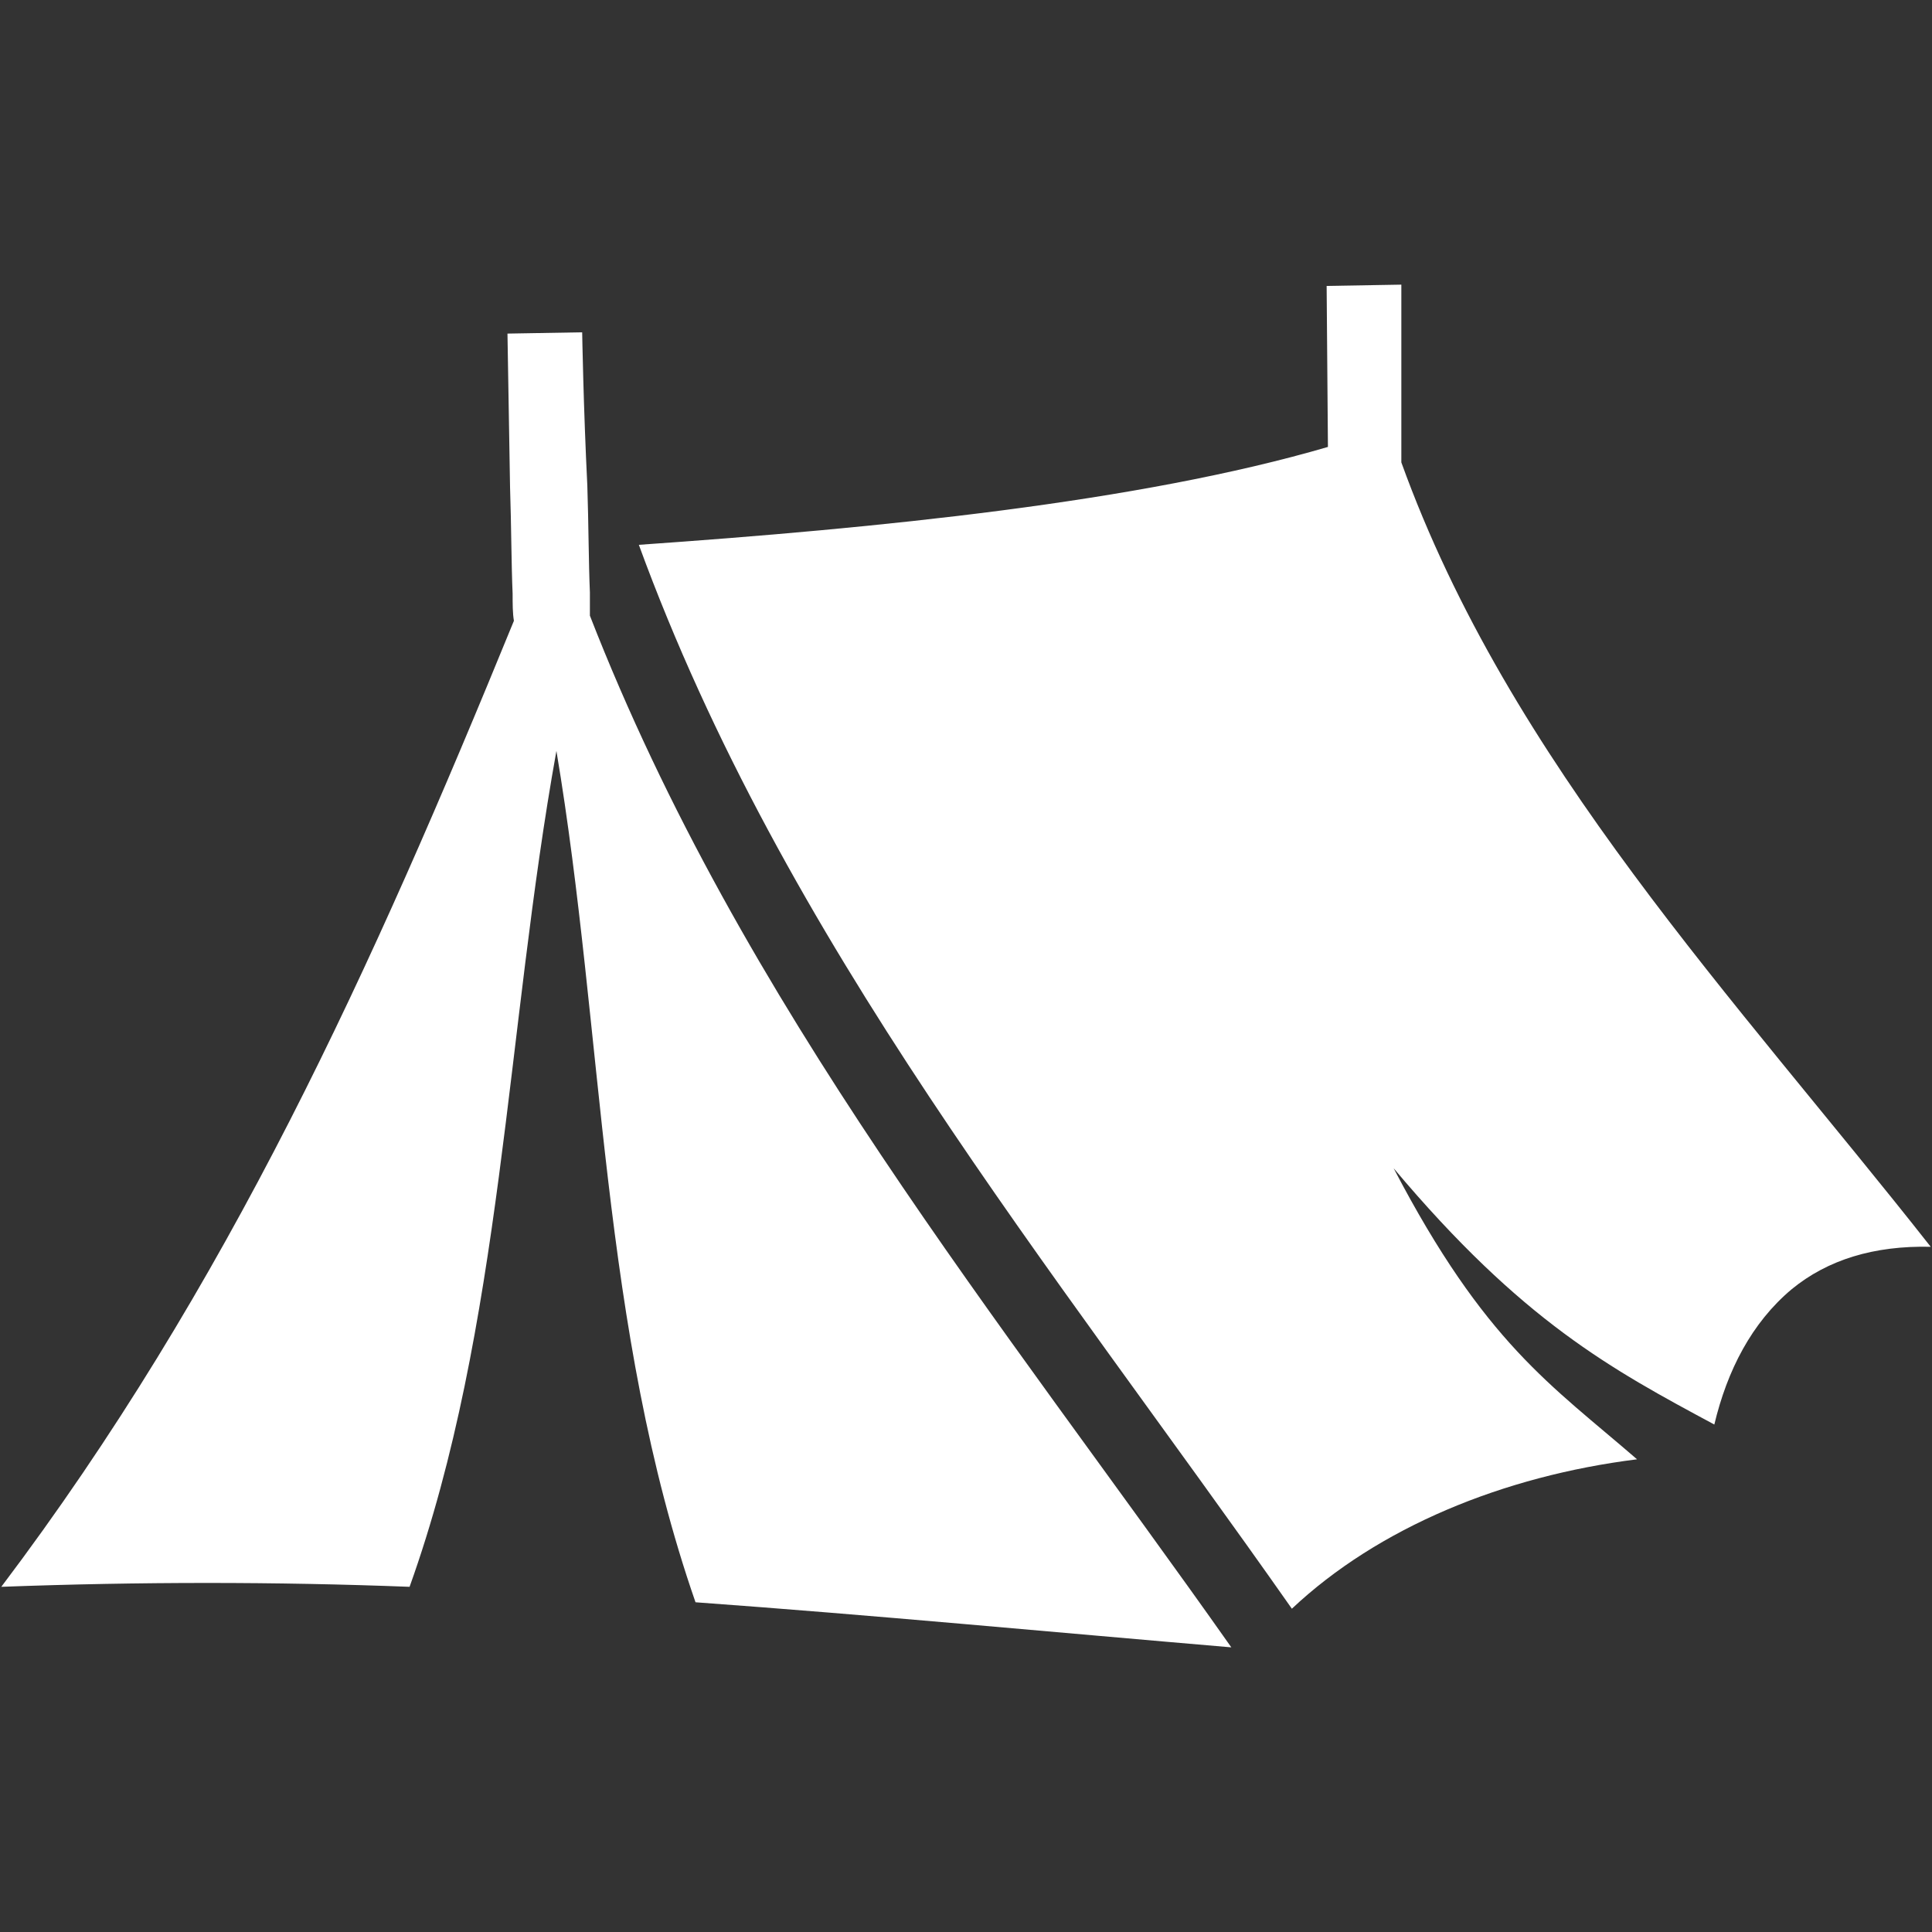 <?xml version="1.0" encoding="UTF-8"?> <svg xmlns="http://www.w3.org/2000/svg" xmlns:xlink="http://www.w3.org/1999/xlink" version="1.1" id="图层_1" x="0px" y="0px" width="150px" height="150px" viewBox="0 0 150 150" style="enable-background:new 0 0 150 150;" xml:space="preserve"><rect x="0" y="0" width="150" height="150" fill="#333333" stroke="none"/> <path style="fill:#FFFFFF;" d="M108.8,22.1l-5.8,0.1l0.1,12.5c-14.7,4.3-34.9,6.3-53.5,7.6c11.3,30.9,31.9,55.8,50.7,82.6 c6.7-6.3,16.4-10.3,26.8-11.6c-6.7-5.8-11.8-9-18.9-22.6c10,11.9,16.9,15.6,24.9,19.9c1-4.2,2.9-7.9,6-10.5 c2.8-2.3,6.4-3.4,10.8-3.3c-15.1-19.2-32.7-37.6-41.1-60.9L108.8,22.1L108.8,22.1z M45.2,25.8l-5.8,0.1c0,0,0.1,5.9,0.2,11.9 c0.1,3,0.1,6,0.2,8.3c0,0.8,0,1.5,0.1,2.1c-11,26.9-22.2,51.7-39.8,75c10.8-0.4,21.3-0.4,31.7,0c7.2-20.1,7.5-43.3,11.4-64.9 c3.7,22,3.4,44.8,10.8,66.1c13.8,1,27.5,2.3,41.6,3.5c-17.9-25.4-38-49.8-49.8-80.1c0-0.6,0-1.1,0-1.8c-0.1-2.3-0.1-5.3-0.2-8.3 C45.3,31.7,45.2,25.8,45.2,25.8L45.2,25.8z"></path> </svg> 
